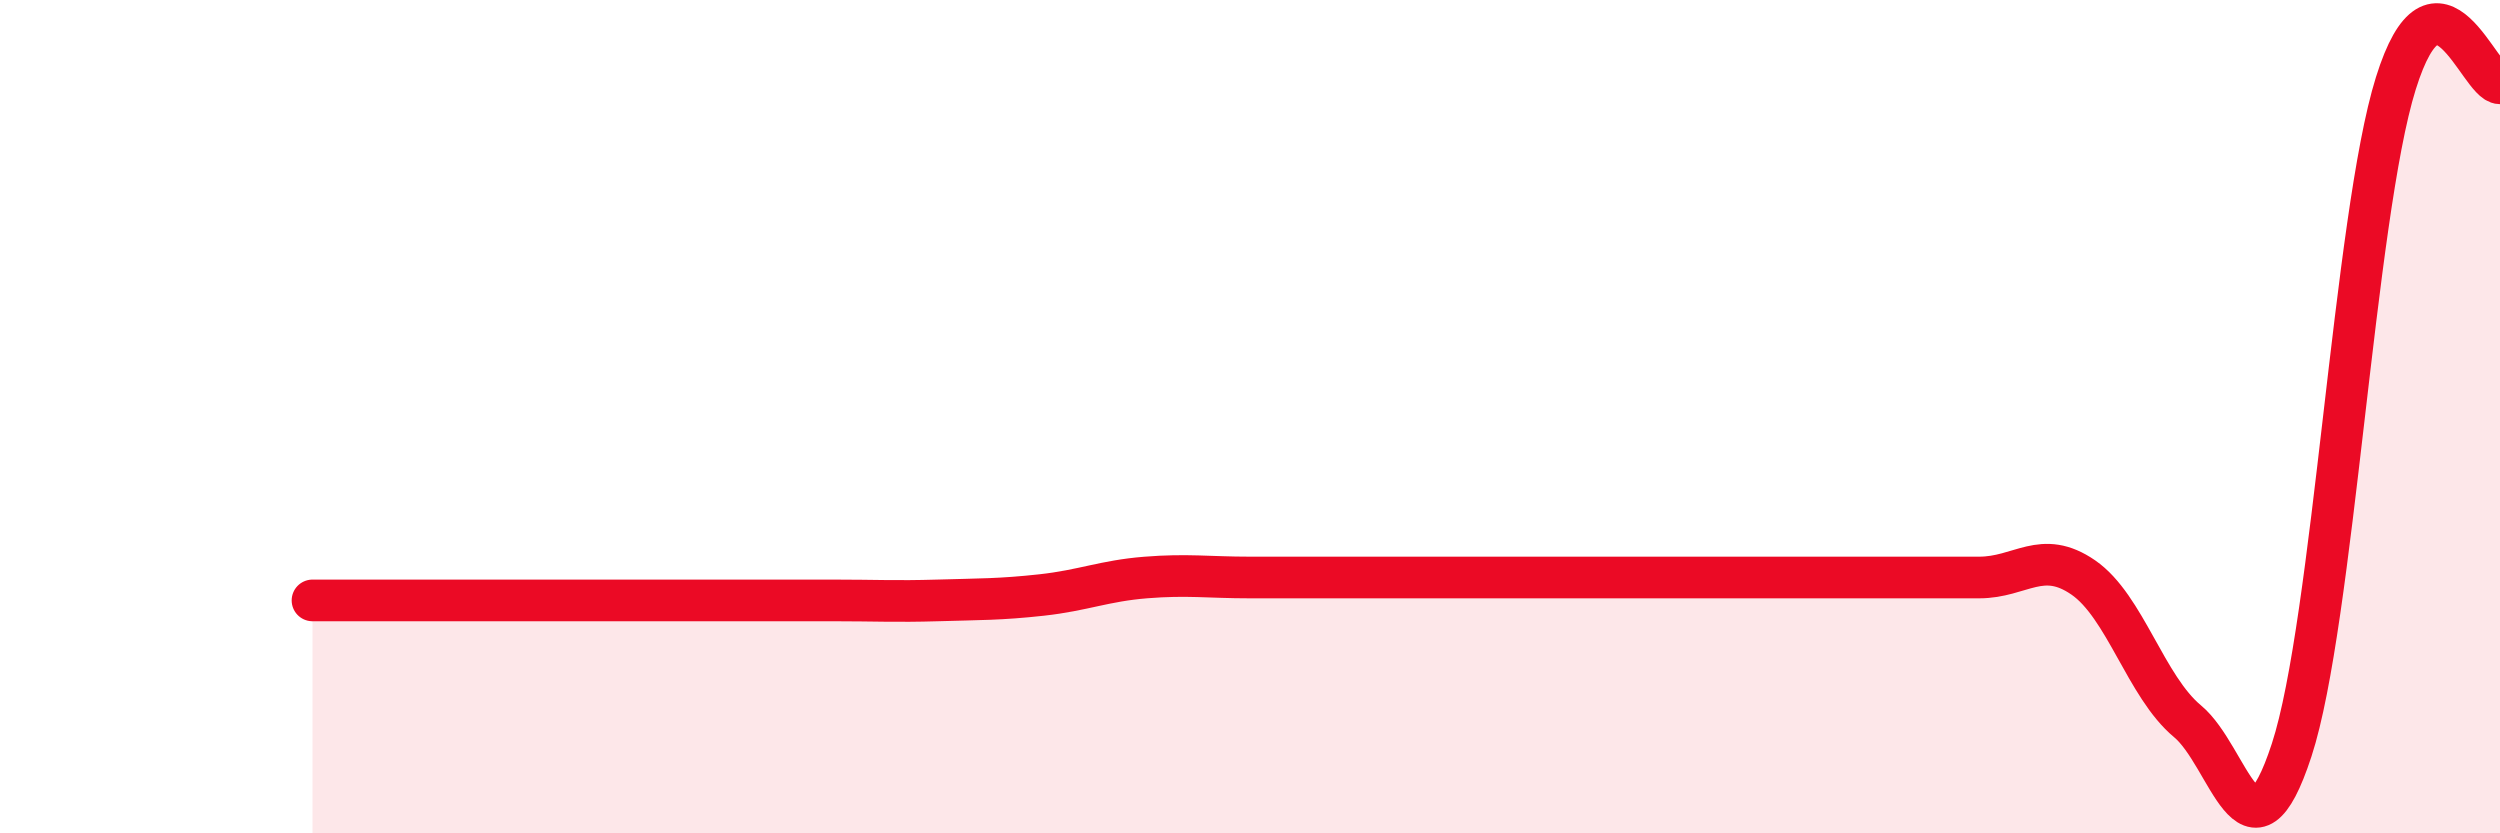 
    <svg width="60" height="20" viewBox="0 0 60 20" xmlns="http://www.w3.org/2000/svg">
      <path
        d="M 7.5,14.41 C 8,14.41 9,14.41 10,14.41 C 11,14.41 11.5,14.41 12.5,14.41 C 13.5,14.41 14,14.41 15,14.41 C 16,14.41 16.5,14.41 17.5,14.41 C 18.5,14.41 19,14.41 20,14.41 C 21,14.41 21.5,14.44 22.5,14.41 C 23.5,14.38 24,14.39 25,14.28 C 26,14.17 26.5,13.94 27.5,13.86 C 28.5,13.78 29,13.86 30,13.86 C 31,13.86 31.5,13.86 32.5,13.86 C 33.5,13.86 34,13.86 35,13.86 C 36,13.86 36.5,13.86 37.5,13.86 C 38.5,13.86 39,13.86 40,13.86 C 41,13.86 41.5,13.86 42.5,13.86 C 43.5,13.86 44,13.86 45,13.86 C 46,13.86 46.5,13.86 47.5,13.86 C 48.5,13.86 49,13.17 50,13.86 C 51,14.55 51.5,16.48 52.5,17.31 C 53.5,18.14 54,21.06 55,18 C 56,14.94 56.5,5.2 57.5,2 C 58.5,-1.2 59.5,2 60,2L60 20L7.5 20Z"
        fill="#EB0A25"
        opacity="0.1"
        stroke-linecap="round"
        stroke-linejoin="round"
      />
      <path
        d="M 7.5,14.41 C 8,14.41 9,14.41 10,14.41 C 11,14.41 11.5,14.41 12.5,14.41 C 13.5,14.41 14,14.41 15,14.41 C 16,14.41 16.5,14.41 17.5,14.41 C 18.5,14.41 19,14.41 20,14.41 C 21,14.41 21.5,14.44 22.5,14.41 C 23.5,14.38 24,14.39 25,14.28 C 26,14.17 26.5,13.94 27.5,13.86 C 28.5,13.78 29,13.86 30,13.86 C 31,13.86 31.5,13.86 32.5,13.86 C 33.5,13.86 34,13.86 35,13.86 C 36,13.86 36.5,13.86 37.5,13.86 C 38.5,13.86 39,13.86 40,13.86 C 41,13.86 41.5,13.86 42.5,13.86 C 43.5,13.86 44,13.86 45,13.86 C 46,13.86 46.5,13.86 47.5,13.86 C 48.5,13.86 49,13.17 50,13.86 C 51,14.55 51.5,16.48 52.5,17.31 C 53.5,18.14 54,21.06 55,18 C 56,14.94 56.5,5.2 57.5,2 C 58.5,-1.2 59.5,2 60,2"
        stroke="#EB0A25"
        stroke-width="1"
        fill="none"
        stroke-linecap="round"
        stroke-linejoin="round"
      />
    </svg>
  